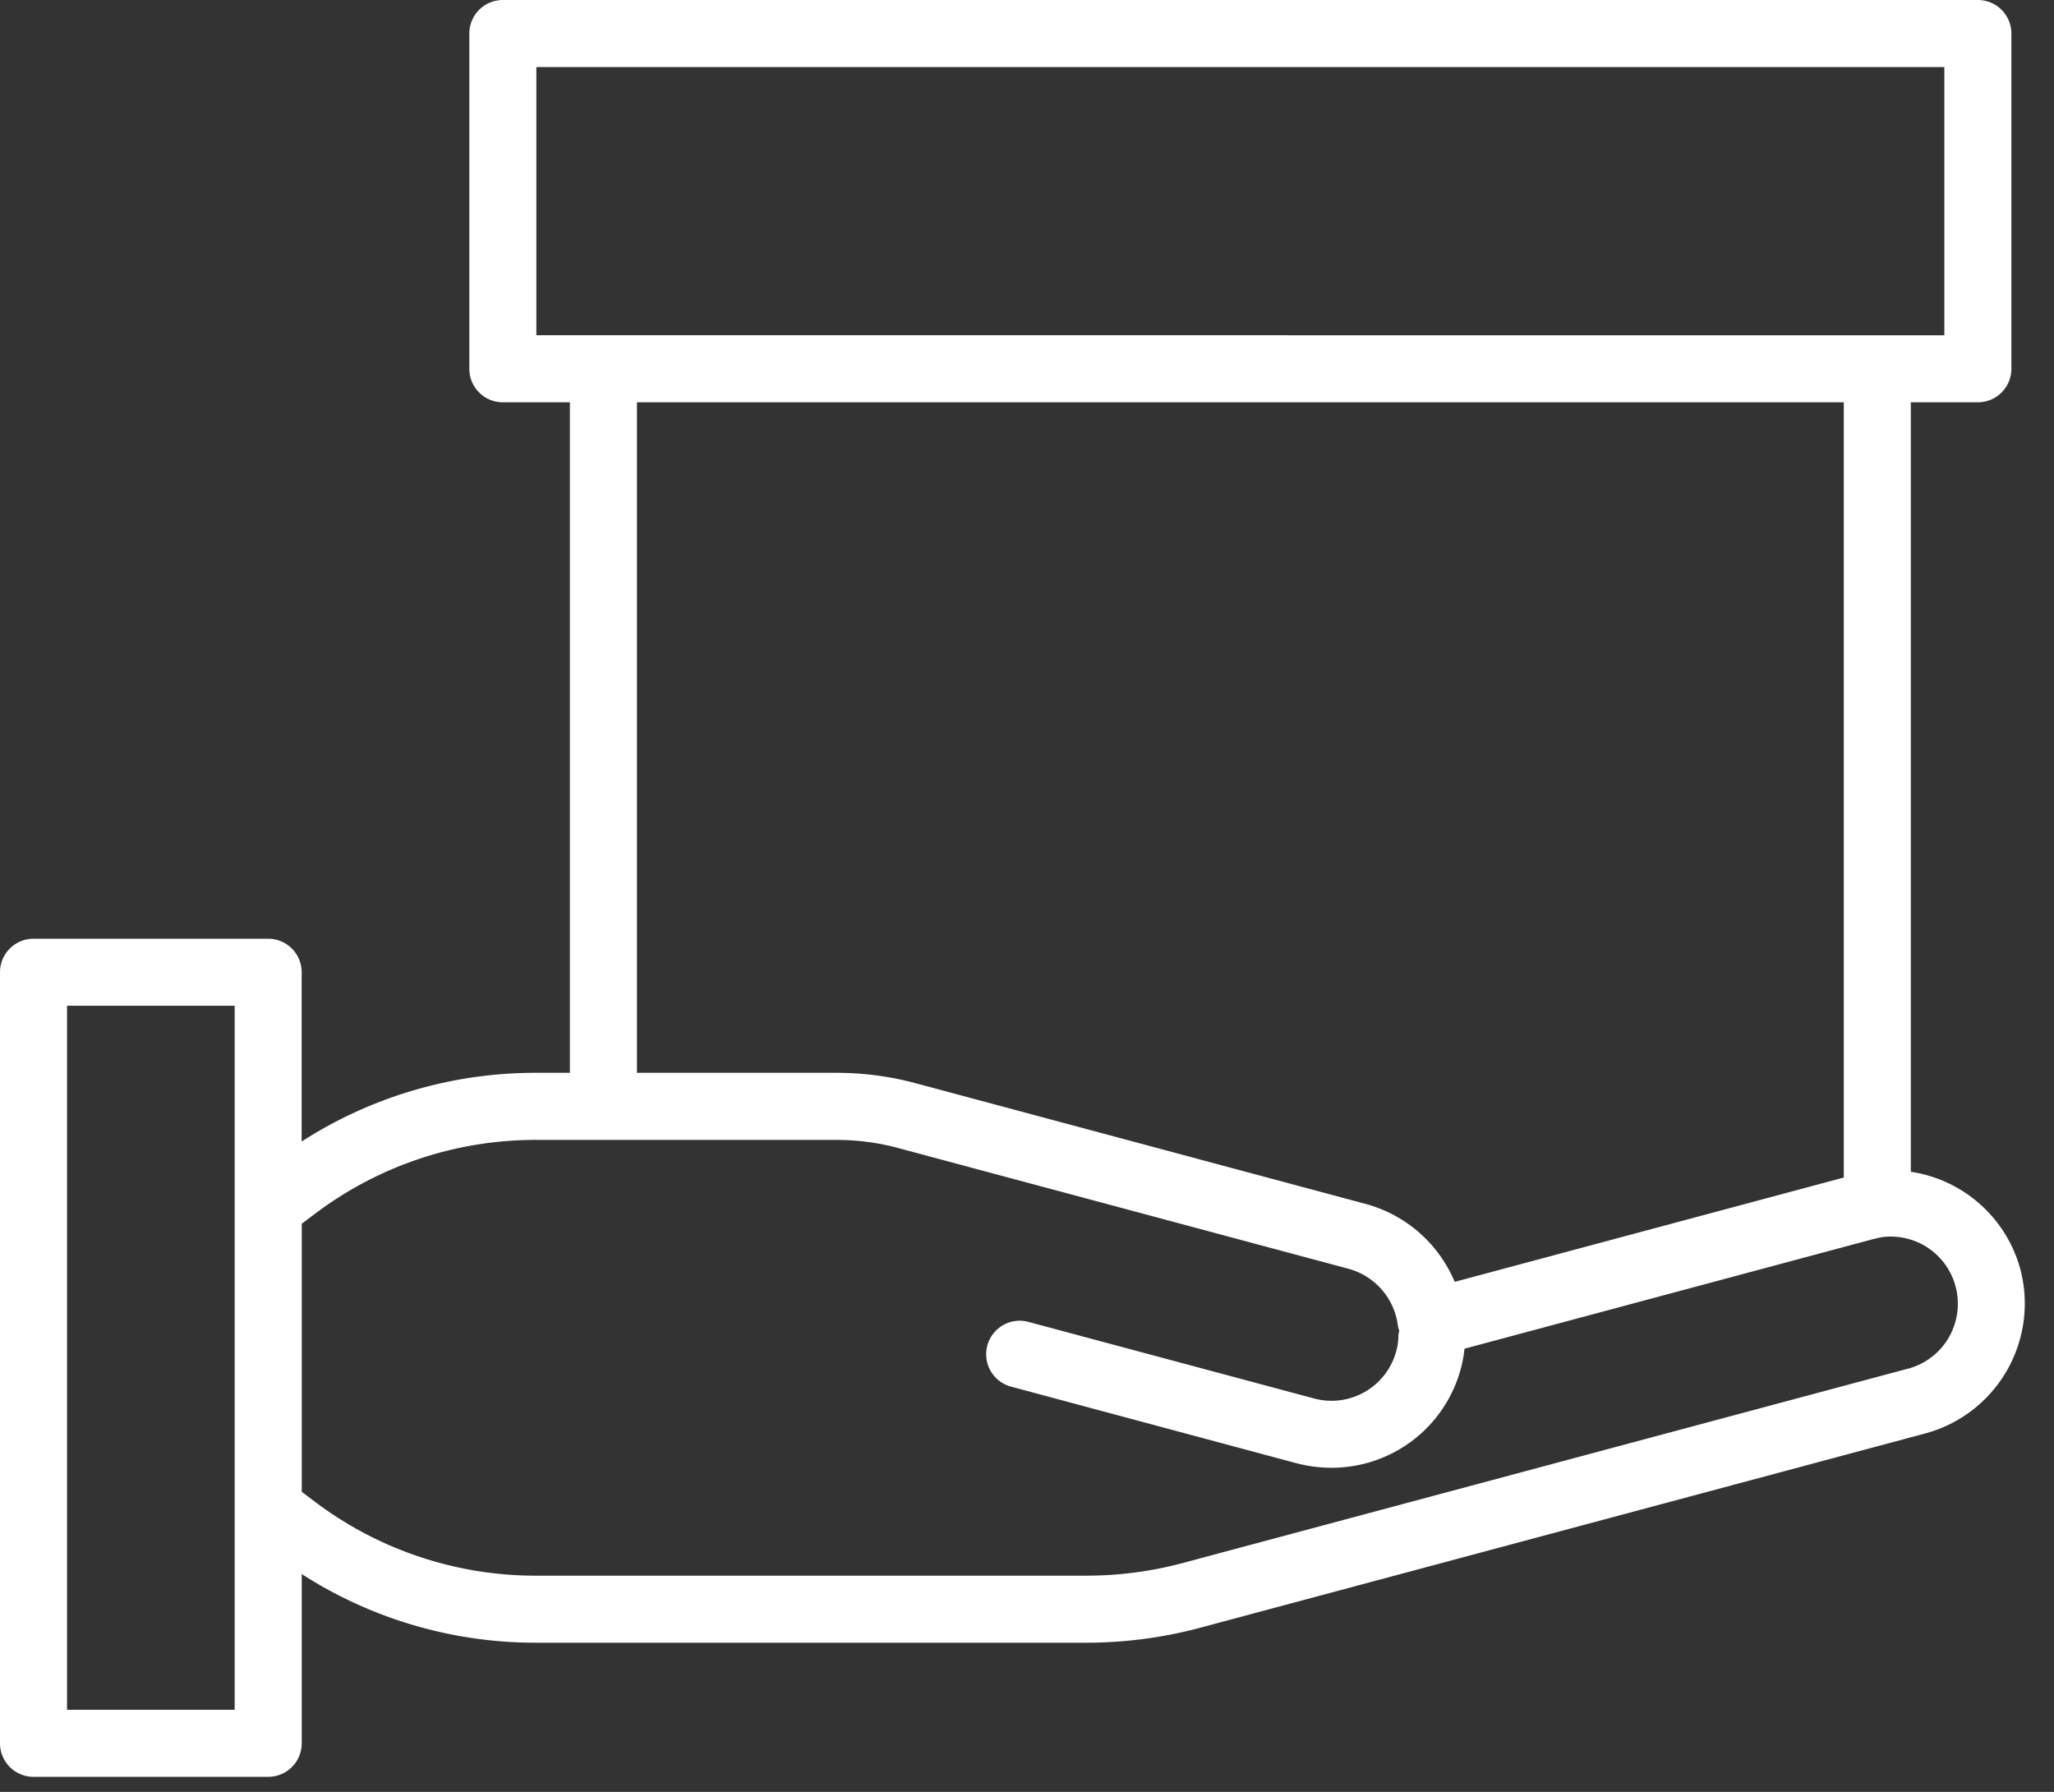 <svg width="47" height="41" fill="none" xmlns="http://www.w3.org/2000/svg"><rect width="100%" height="100%" fill="#333333" stroke="none"/><path d="M46.228 29.034a3.07 3.07 0 00-2.504-2.223V9.205h1.534a.767.767 0 00.767-.767V.768A.767.767 0 0045.258 0H11.506a.767.767 0 00-.767.767v7.671c0 .424.344.767.767.767h1.534v15.342h-.767a9.878 9.878 0 00-5.37 1.572v-3.873a.767.767 0 00-.766-.767H.767a.767.767 0 00-.767.767v17.643c0 .423.344.767.767.767h5.37a.767.767 0 00.767-.767v-3.873a9.888 9.888 0 005.37 1.571h12.595a10.098 10.098 0 002.584-.34l16.608-4.45a3.08 3.08 0 002.167-3.763zm-33.955-27.5h32.218v6.137H12.273V1.534zm2.302 7.671H42.19v17.738l-8.903 2.387a3.084 3.084 0 00-2.03-1.781l-10.335-2.772a6.974 6.974 0 00-1.783-.23h-4.564V9.205zM5.37 39.121H1.534V23.013H5.37V39.12zm38.293-7.806l-16.605 4.45a8.56 8.56 0 01-2.19.288H12.274a8.38 8.38 0 01-5.063-1.688l-.306-.23V28l.306-.23a8.374 8.374 0 015.063-1.688h6.866c.468 0 .936.06 1.39.18l10.331 2.77c.61.168 1.058.691 1.128 1.321a.732.732 0 00.03.093.773.773 0 00-.02.1c0 .125-.016.25-.05.37a1.534 1.534 0 01-1.879 1.083l-6.52-1.748a.767.767 0 10-.398 1.481l6.52 1.75c.26.068.53.102.8.102a3.06 3.06 0 002.951-2.254c.043-.154.072-.311.087-.47l9.352-2.508c.066-.016.139-.034.207-.045a1.534 1.534 0 011.73 1.526 1.534 1.534 0 01-1.135 1.483z" fill="#fff"/></svg>